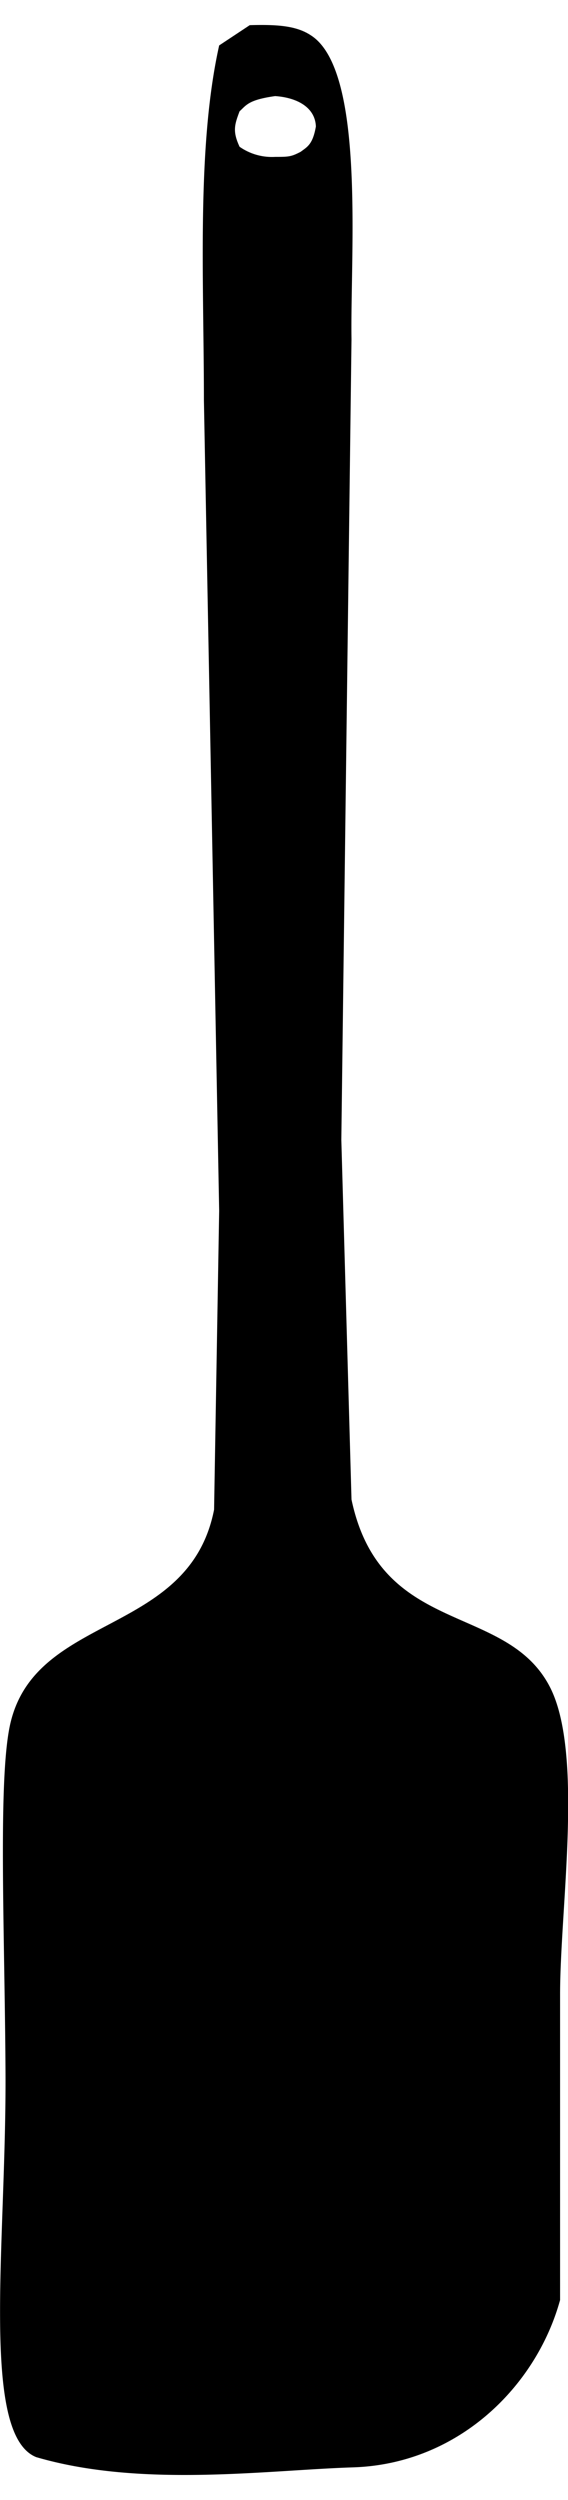 <svg xmlns="http://www.w3.org/2000/svg" width="91" height="400"><path d="M40.013 4.025l-4.9 3.243c-3.637 16.3-2.445 37.524-2.445 56.745q1.222 64.846 2.445 129.7-.407 23.913-.815 47.83c-3.98 20.243-28.37 16.48-32.6 34.047-2.062 8.562-.944 33.03-.815 55.935.154 27.355-4.1 57.934 4.9 61.61 16.834 4.938 36.966 2.078 50.775 1.643 16.916-.534 29.383-13.018 33.173-26.773v-48.635c-.04-13.96 3.835-38.84-1.63-49.45-7.005-13.6-27.128-7.944-31.786-29.994l-1.63-57.557q.815-64.035 1.63-128.082c-.22-13.677 2.28-43.04-6.52-48.64-2.34-1.547-5.42-1.74-9.782-1.622zm4.075 11.35c3.38.226 6.4 1.73 6.52 4.864-.5 2.863-1.358 3.243-2.445 4.053-1.51.785-1.9.81-4.075.81a9.028 9.028 0 0 1-5.705-1.621c-1.146-2.465-.815-3.513 0-5.674 1.086-.98 1.41-1.833 5.705-2.433z" fill-rule="evenodd"/></svg>